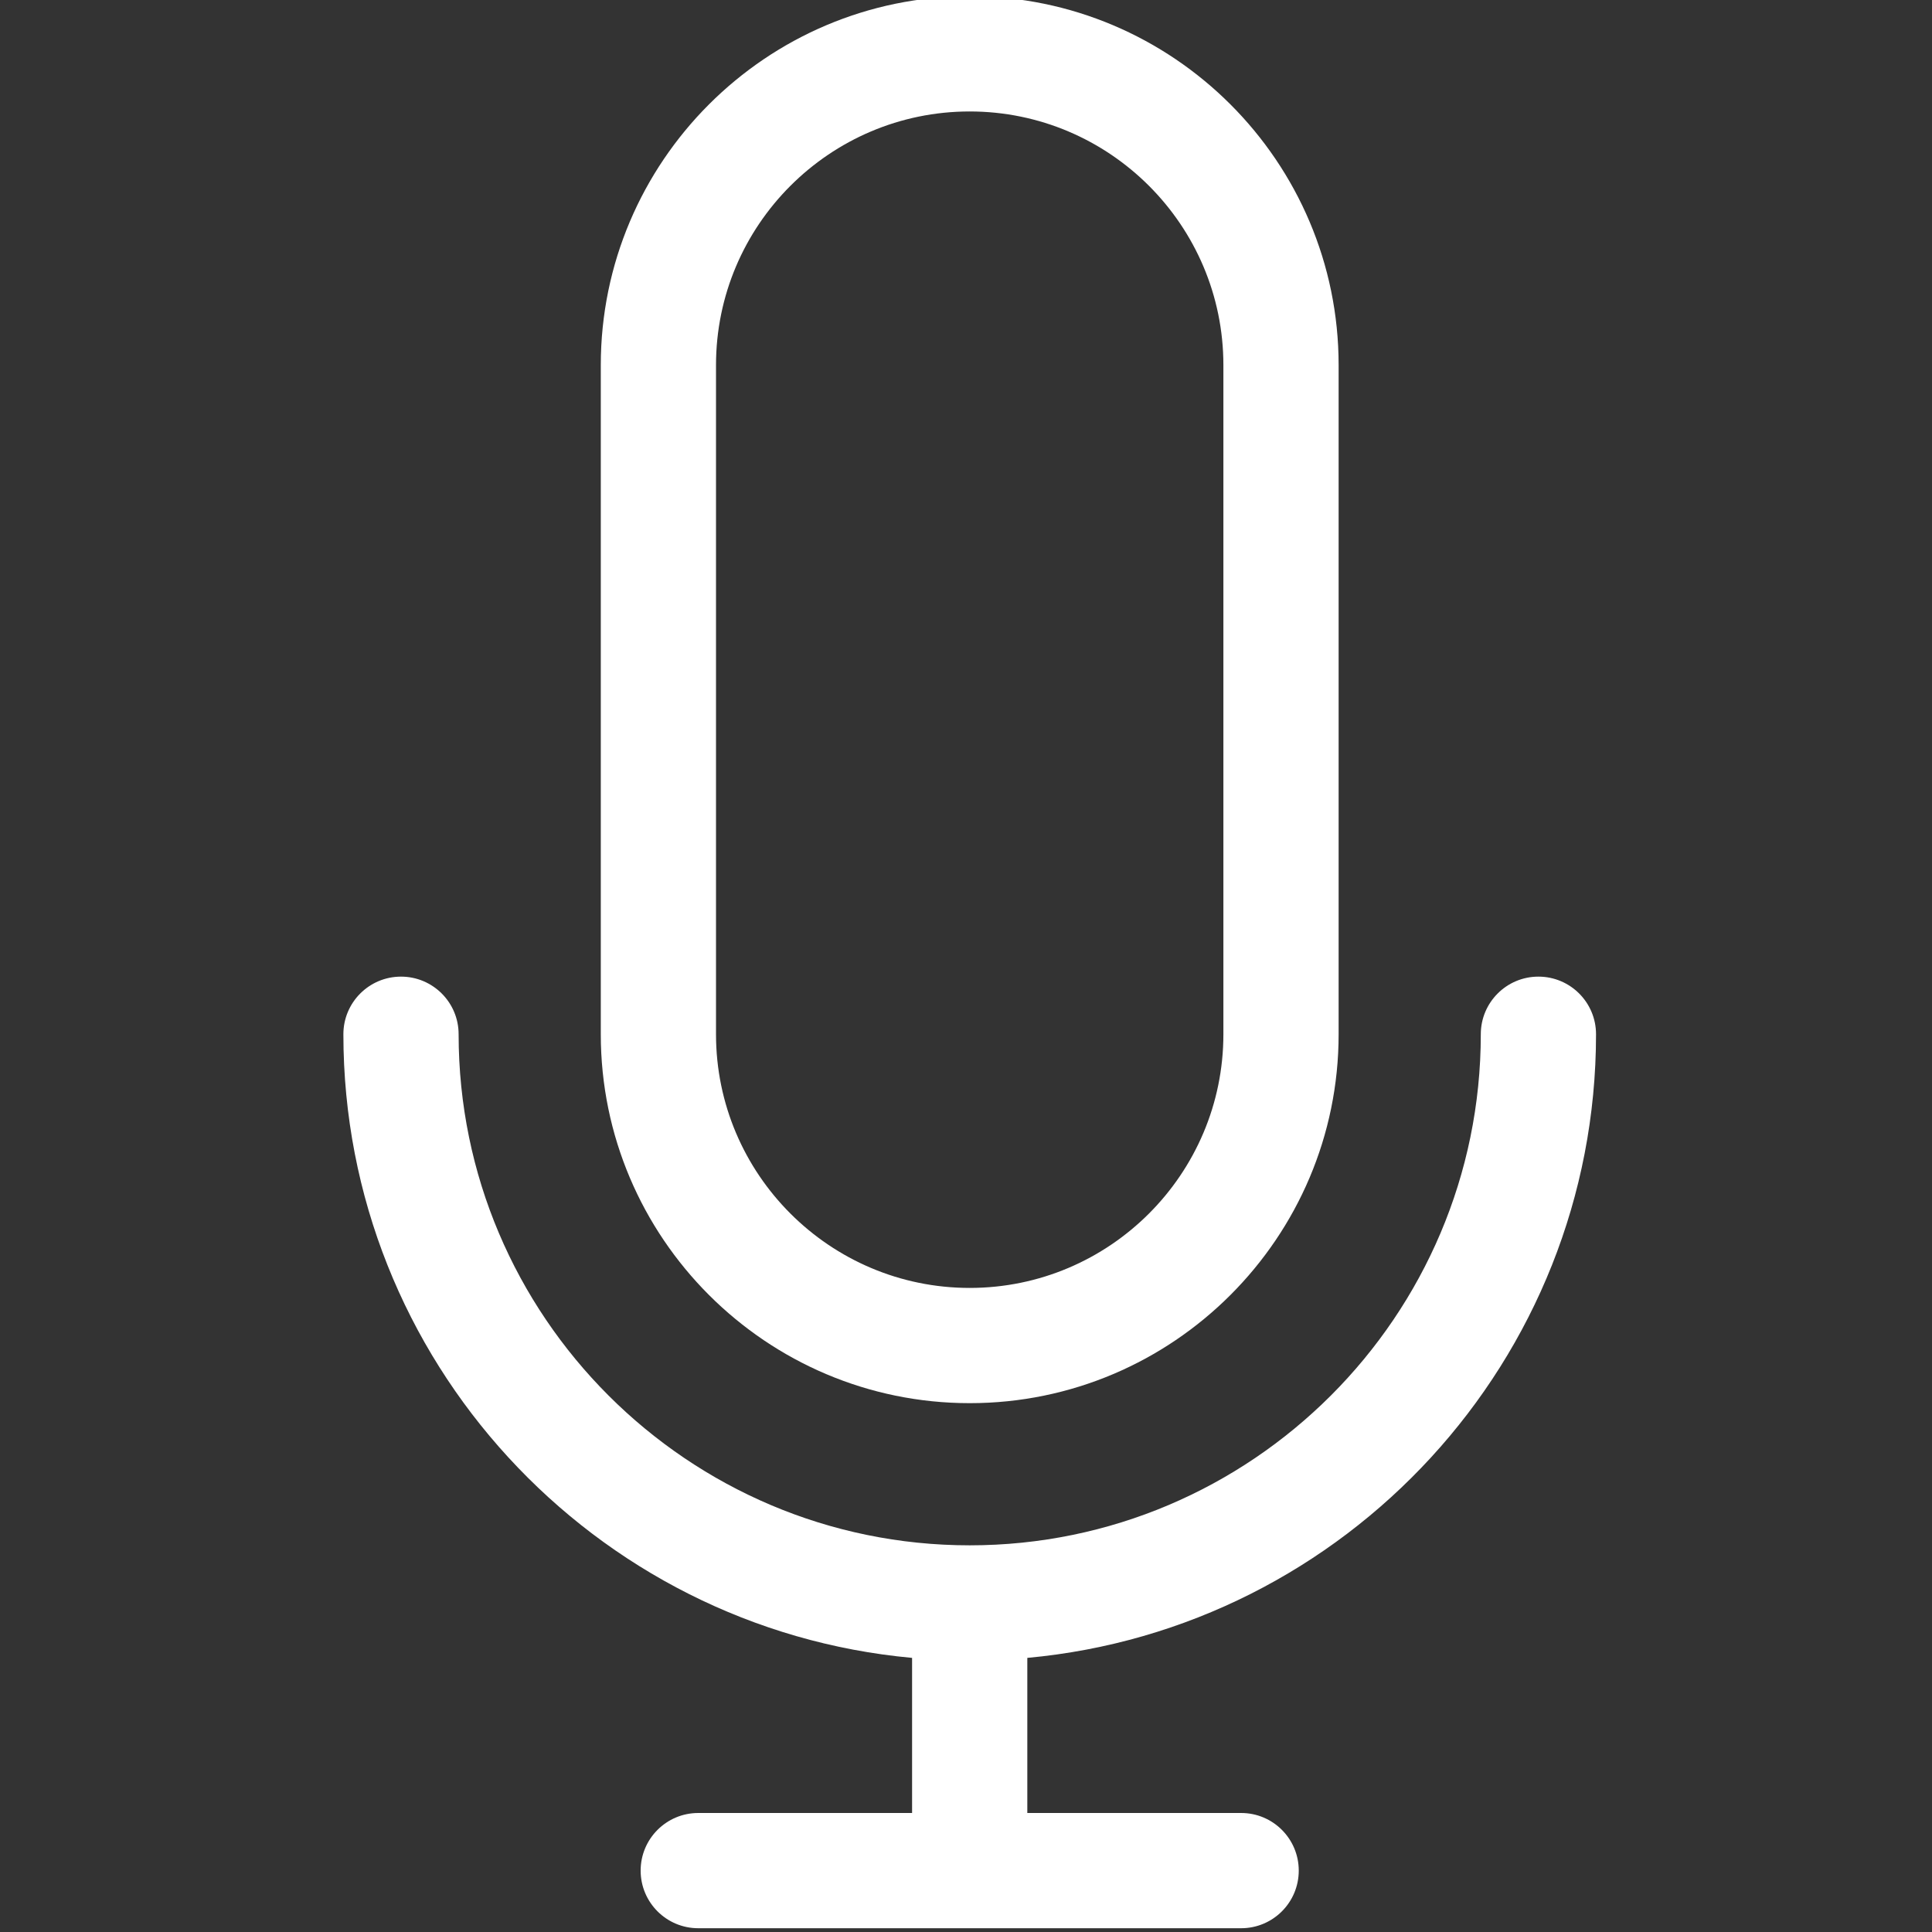 <?xml version="1.0" encoding="UTF-8"?> <svg xmlns="http://www.w3.org/2000/svg" width="511" height="511" viewBox="0 0 511 511" fill="none"><rect x="0" y="0" width="511" height="511" fill="#333333" stroke="none"/> <g clip-path="url(#clip0_566_794)"> <path d="M422.139 273.547C422.139 265.134 415.316 258.311 406.899 258.311C398.482 258.311 391.66 265.134 391.66 273.547C391.66 348.089 331.02 408.728 256.479 408.728C181.941 408.728 121.301 348.089 121.301 273.547C121.301 265.134 114.479 258.311 106.062 258.311C97.644 258.311 90.822 265.134 90.822 273.547C90.822 359.758 157.013 430.779 241.239 438.498V479.523H184.685C176.268 479.523 169.446 486.346 169.446 494.763C169.446 503.18 176.268 510.003 184.685 510.003H328.276C336.689 510.003 343.512 503.18 343.512 494.763C343.512 486.346 336.689 479.523 328.276 479.523H271.718V438.498C355.948 430.783 422.139 359.758 422.139 273.547Z" fill="white"></path> <path d="M256.479 371.126C310.284 371.126 354.057 327.352 354.057 273.547V96.577C354.057 42.776 310.284 -0.998 256.479 -0.998C202.677 -0.998 158.904 42.776 158.904 96.577V273.547C158.904 327.352 202.677 371.126 256.479 371.126V371.126ZM189.379 96.577C189.379 59.579 219.481 29.481 256.479 29.481C293.477 29.481 323.578 59.579 323.578 96.577V273.547C323.578 310.545 293.477 340.647 256.479 340.647C219.481 340.647 189.379 310.545 189.379 273.547V96.577Z" fill="white"></path> </g> <defs> <clipPath id="clip0_566_794"> <rect width="511" height="511" fill="white"></rect> </clipPath> </defs> </svg> 